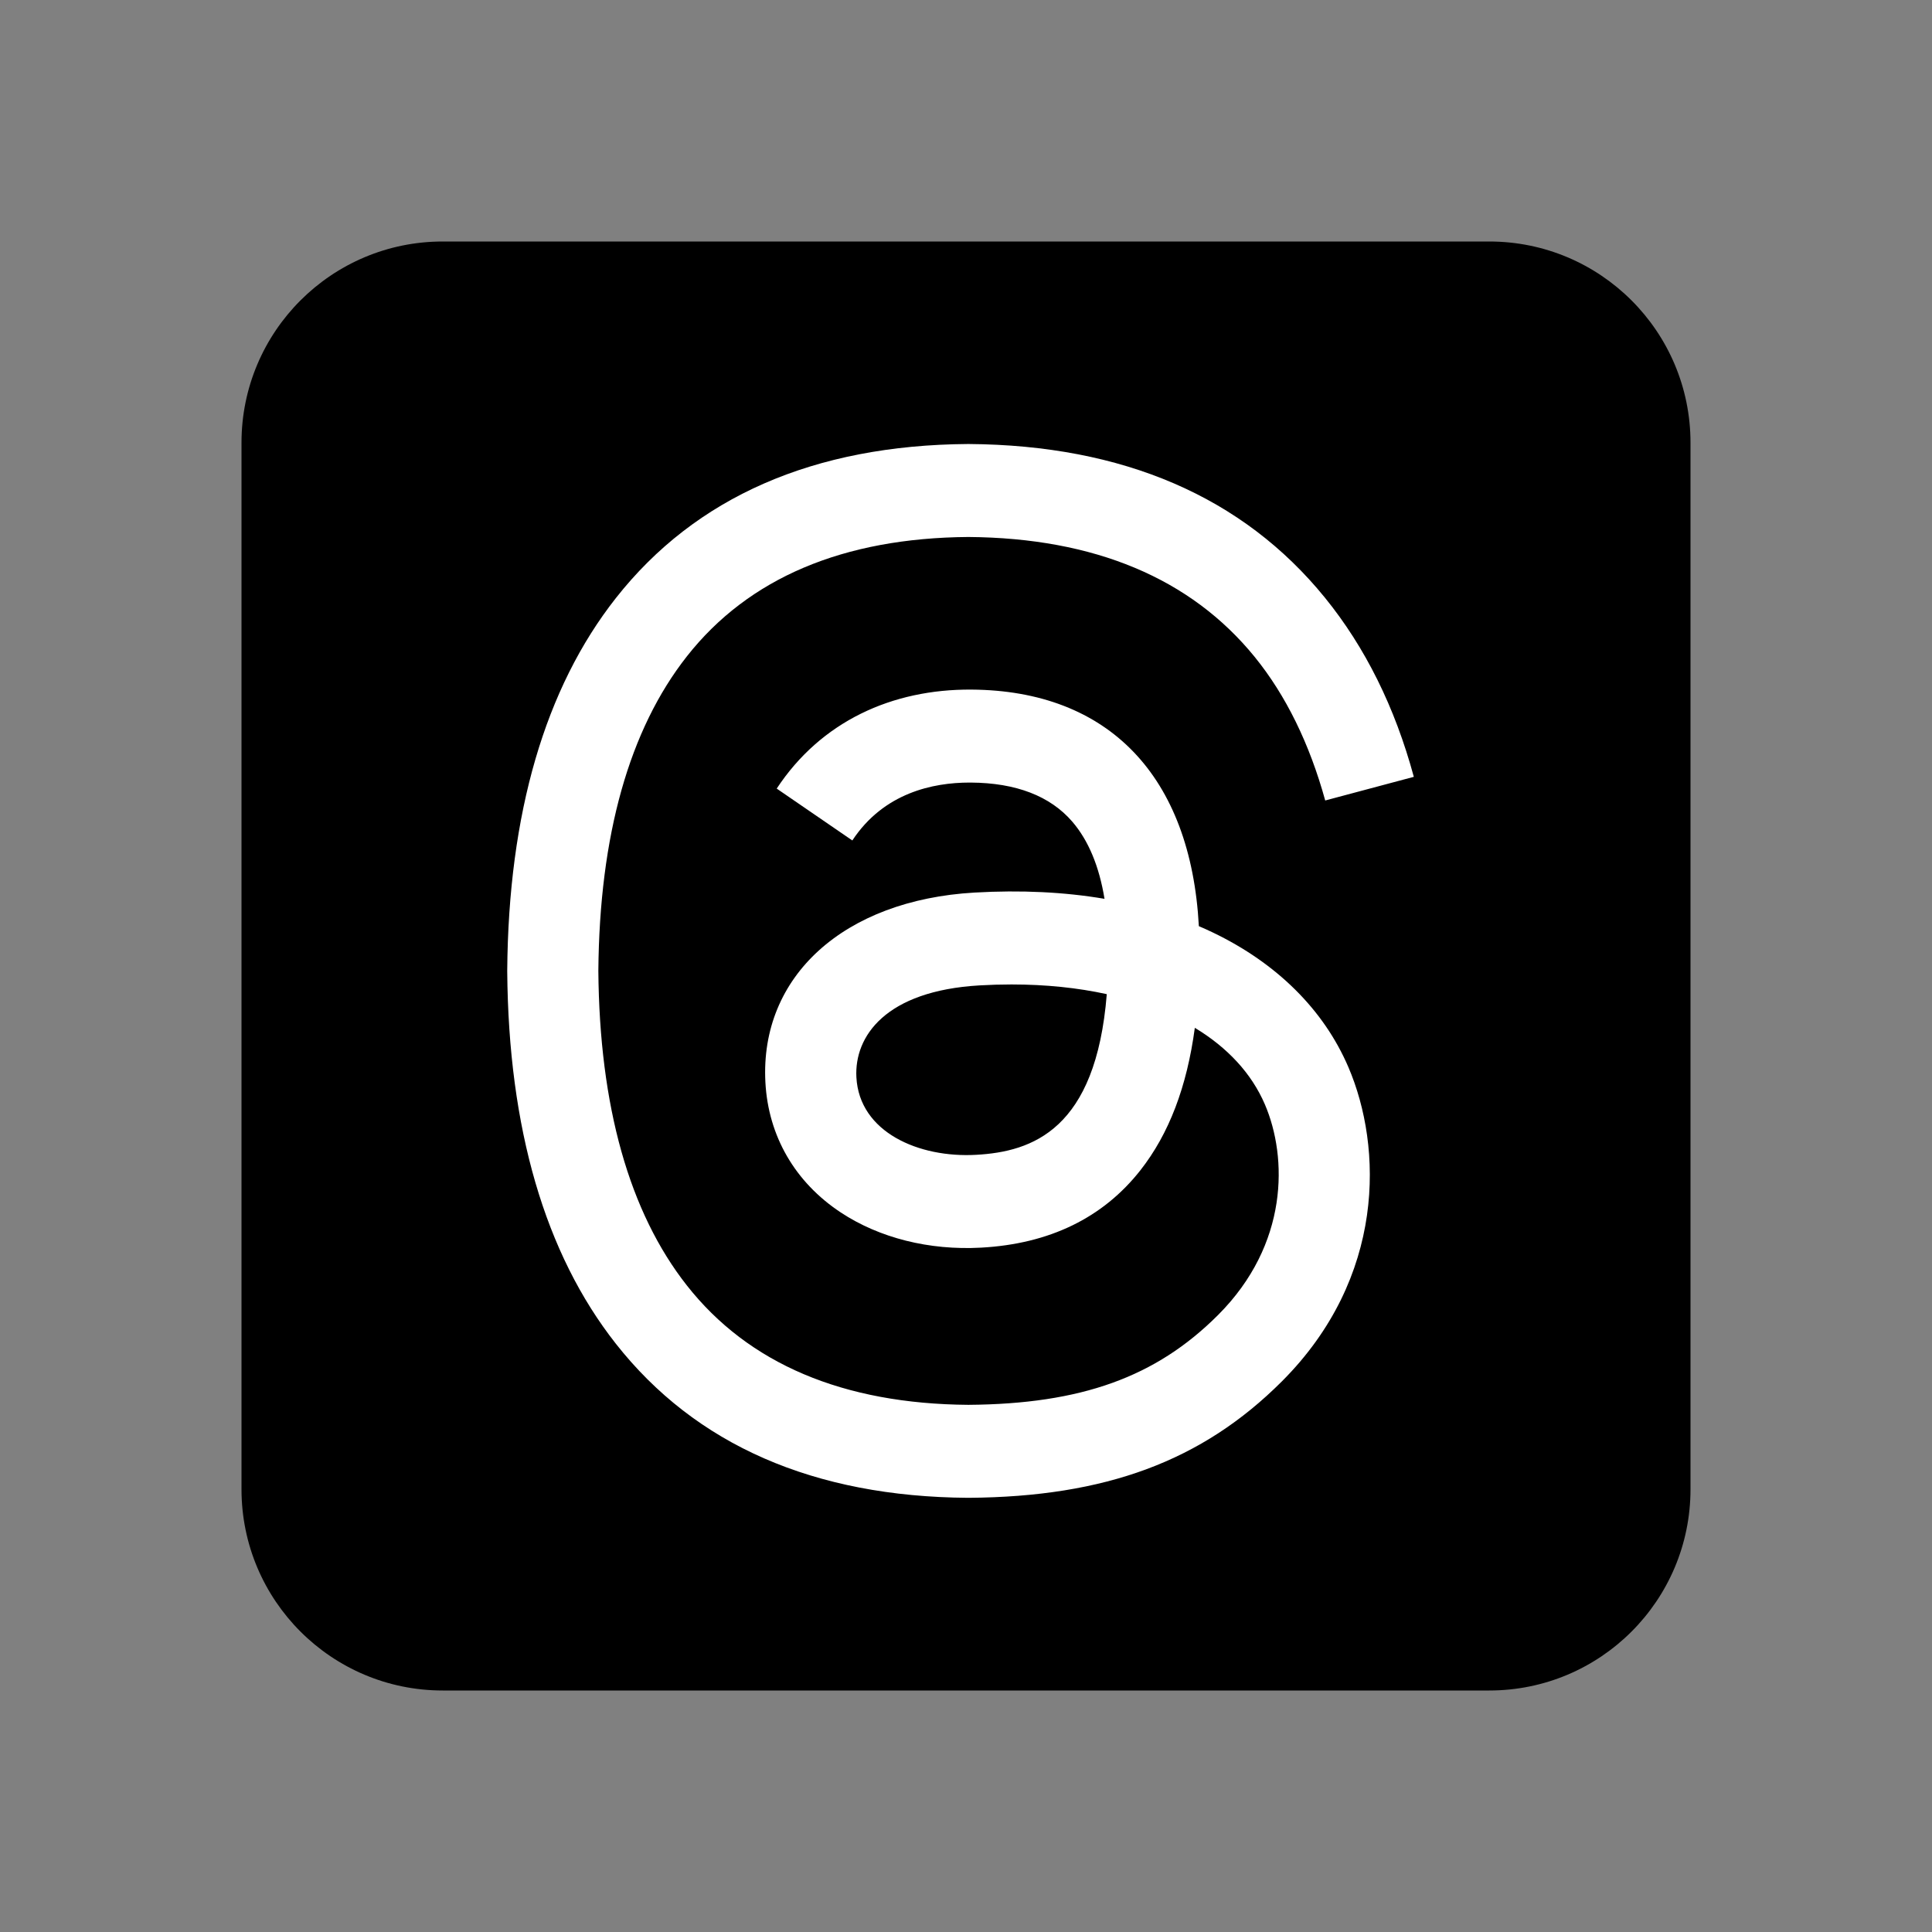 <svg xmlns="http://www.w3.org/2000/svg"  viewBox="0 0 48 48" width="48px" height="48px">
    <rect x="0" y="0" width="48" height="48" fill="#808080" stroke="none"/>
    <path d="M42,37C42,39.762 39.762,42 37,42L11,42C8.239,42 6,39.762 6,37L6,11C6,8.238 8.239,6 11,6L37,6C39.762,6 42,8.238 42,11L42,37Z" style="fill-rule:nonzero;"/>
    <g transform="matrix(0.077,0,0,0.077,4.152,4.41)">
        <path d="M337.36,243.58C335.9,242.88 334.41,242.2 332.9,241.56C330.28,193.2 303.86,165.51 259.49,165.23C233.89,165.06 210.97,175.5 196.69,197.17L221.09,213.91C231.24,198.51 247.17,195.23 258.9,195.23L259.3,195.23C273.91,195.32 284.94,199.57 292.07,207.85C297.26,213.89 300.74,222.22 302.46,232.74C289.5,230.54 275.5,229.86 260.52,230.72C218.34,233.15 191.22,257.75 193.04,291.93C193.96,309.28 202.6,324.19 217.36,333.94C229.84,342.18 245.92,346.21 262.62,345.29C284.69,344.09 301.99,335.67 314.07,320.28C323.24,308.59 329.04,293.44 331.6,274.36C342.11,280.7 349.9,289.05 354.21,299.09C361.52,316.15 361.95,344.19 339.07,367.05C319.03,387.08 294.93,395.74 258.52,396.01C218.12,395.71 187.57,382.75 167.71,357.5C149.11,333.86 139.5,299.71 139.14,256C139.5,212.29 149.11,178.14 167.71,154.5C187.57,129.25 218.12,116.29 258.52,115.99C299.2,116.29 330.28,129.31 350.91,154.68C361.02,167.12 368.64,182.77 373.67,201.01L402.26,193.38C396.17,170.93 386.59,151.58 373.54,135.53C347.1,103 308.44,86.34 258.62,85.99L258.42,85.99C208.7,86.34 170.46,103.07 144.78,135.72C121.92,164.77 110.13,205.2 109.74,255.88L109.74,256.12C110.13,306.8 121.92,347.23 144.78,376.28C170.46,408.93 208.7,425.67 258.42,426.01L258.62,426.01C302.82,425.7 333.98,414.13 359.65,388.48C393.23,354.93 392.22,312.88 381.15,287.06C373.21,268.55 358.07,253.51 337.36,243.58ZM261.04,315.34C242.56,316.38 223.35,308.08 222.4,290.31C221.7,277.13 231.78,262.42 262.18,260.67C265.66,260.47 269.08,260.37 272.43,260.37C283.47,260.37 293.8,261.44 303.19,263.5C299.69,307.24 279.15,314.34 261.04,315.34Z" style="fill:white;fill-rule:nonzero;"/>
    </g>
</svg>
